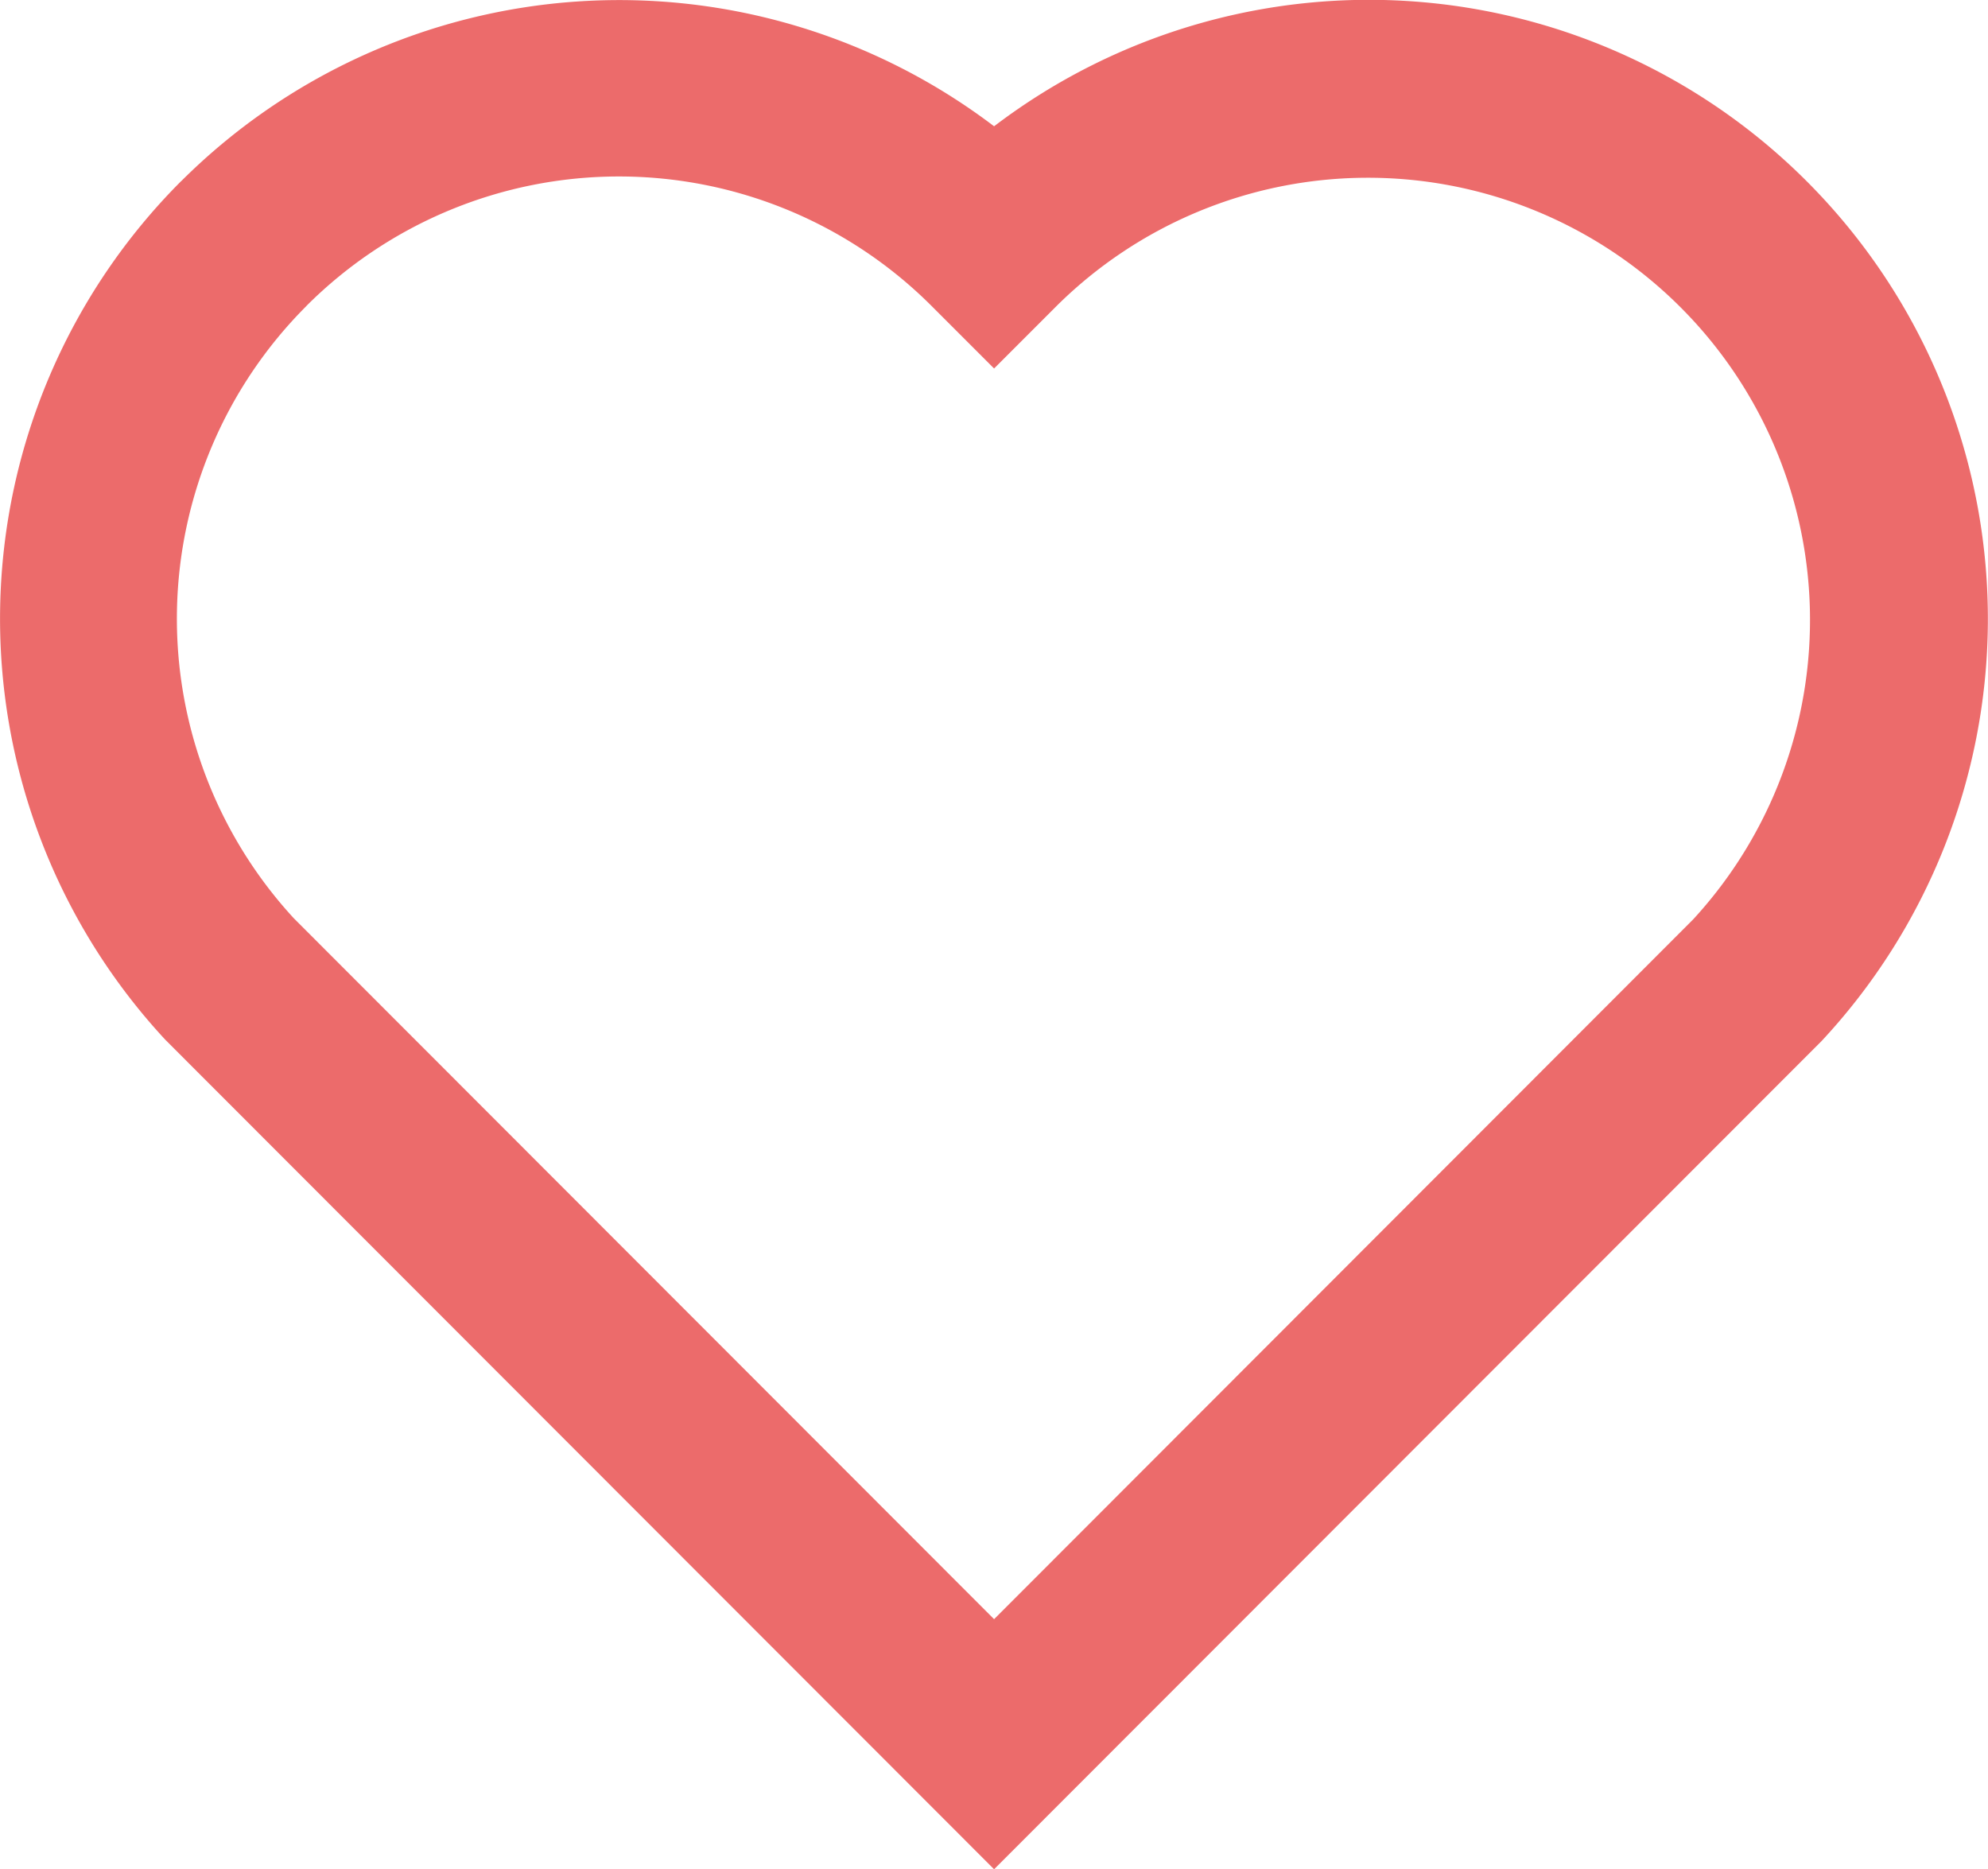 <svg xmlns="http://www.w3.org/2000/svg" width="22.484" height="21.138" viewBox="0 0 22.484 21.138">
    <path fill="#ec6b6b" d="M6.808 8.05a7 7 0 0 0-.182 9.711L16 27.142l9.361-9.368A7 7 0 0 0 16 7.432a7.014 7.014 0 0 0-9.192.619zm1.414 1.414a5 5 0 0 1 7.071 0l.707.707.707-.707a5 5 0 0 1 7.2 6.936L16 24.314l-7.921-7.927a5 5 0 0 1 .143-6.922z" transform="translate(-4.757 -6.004)"/>
</svg>
